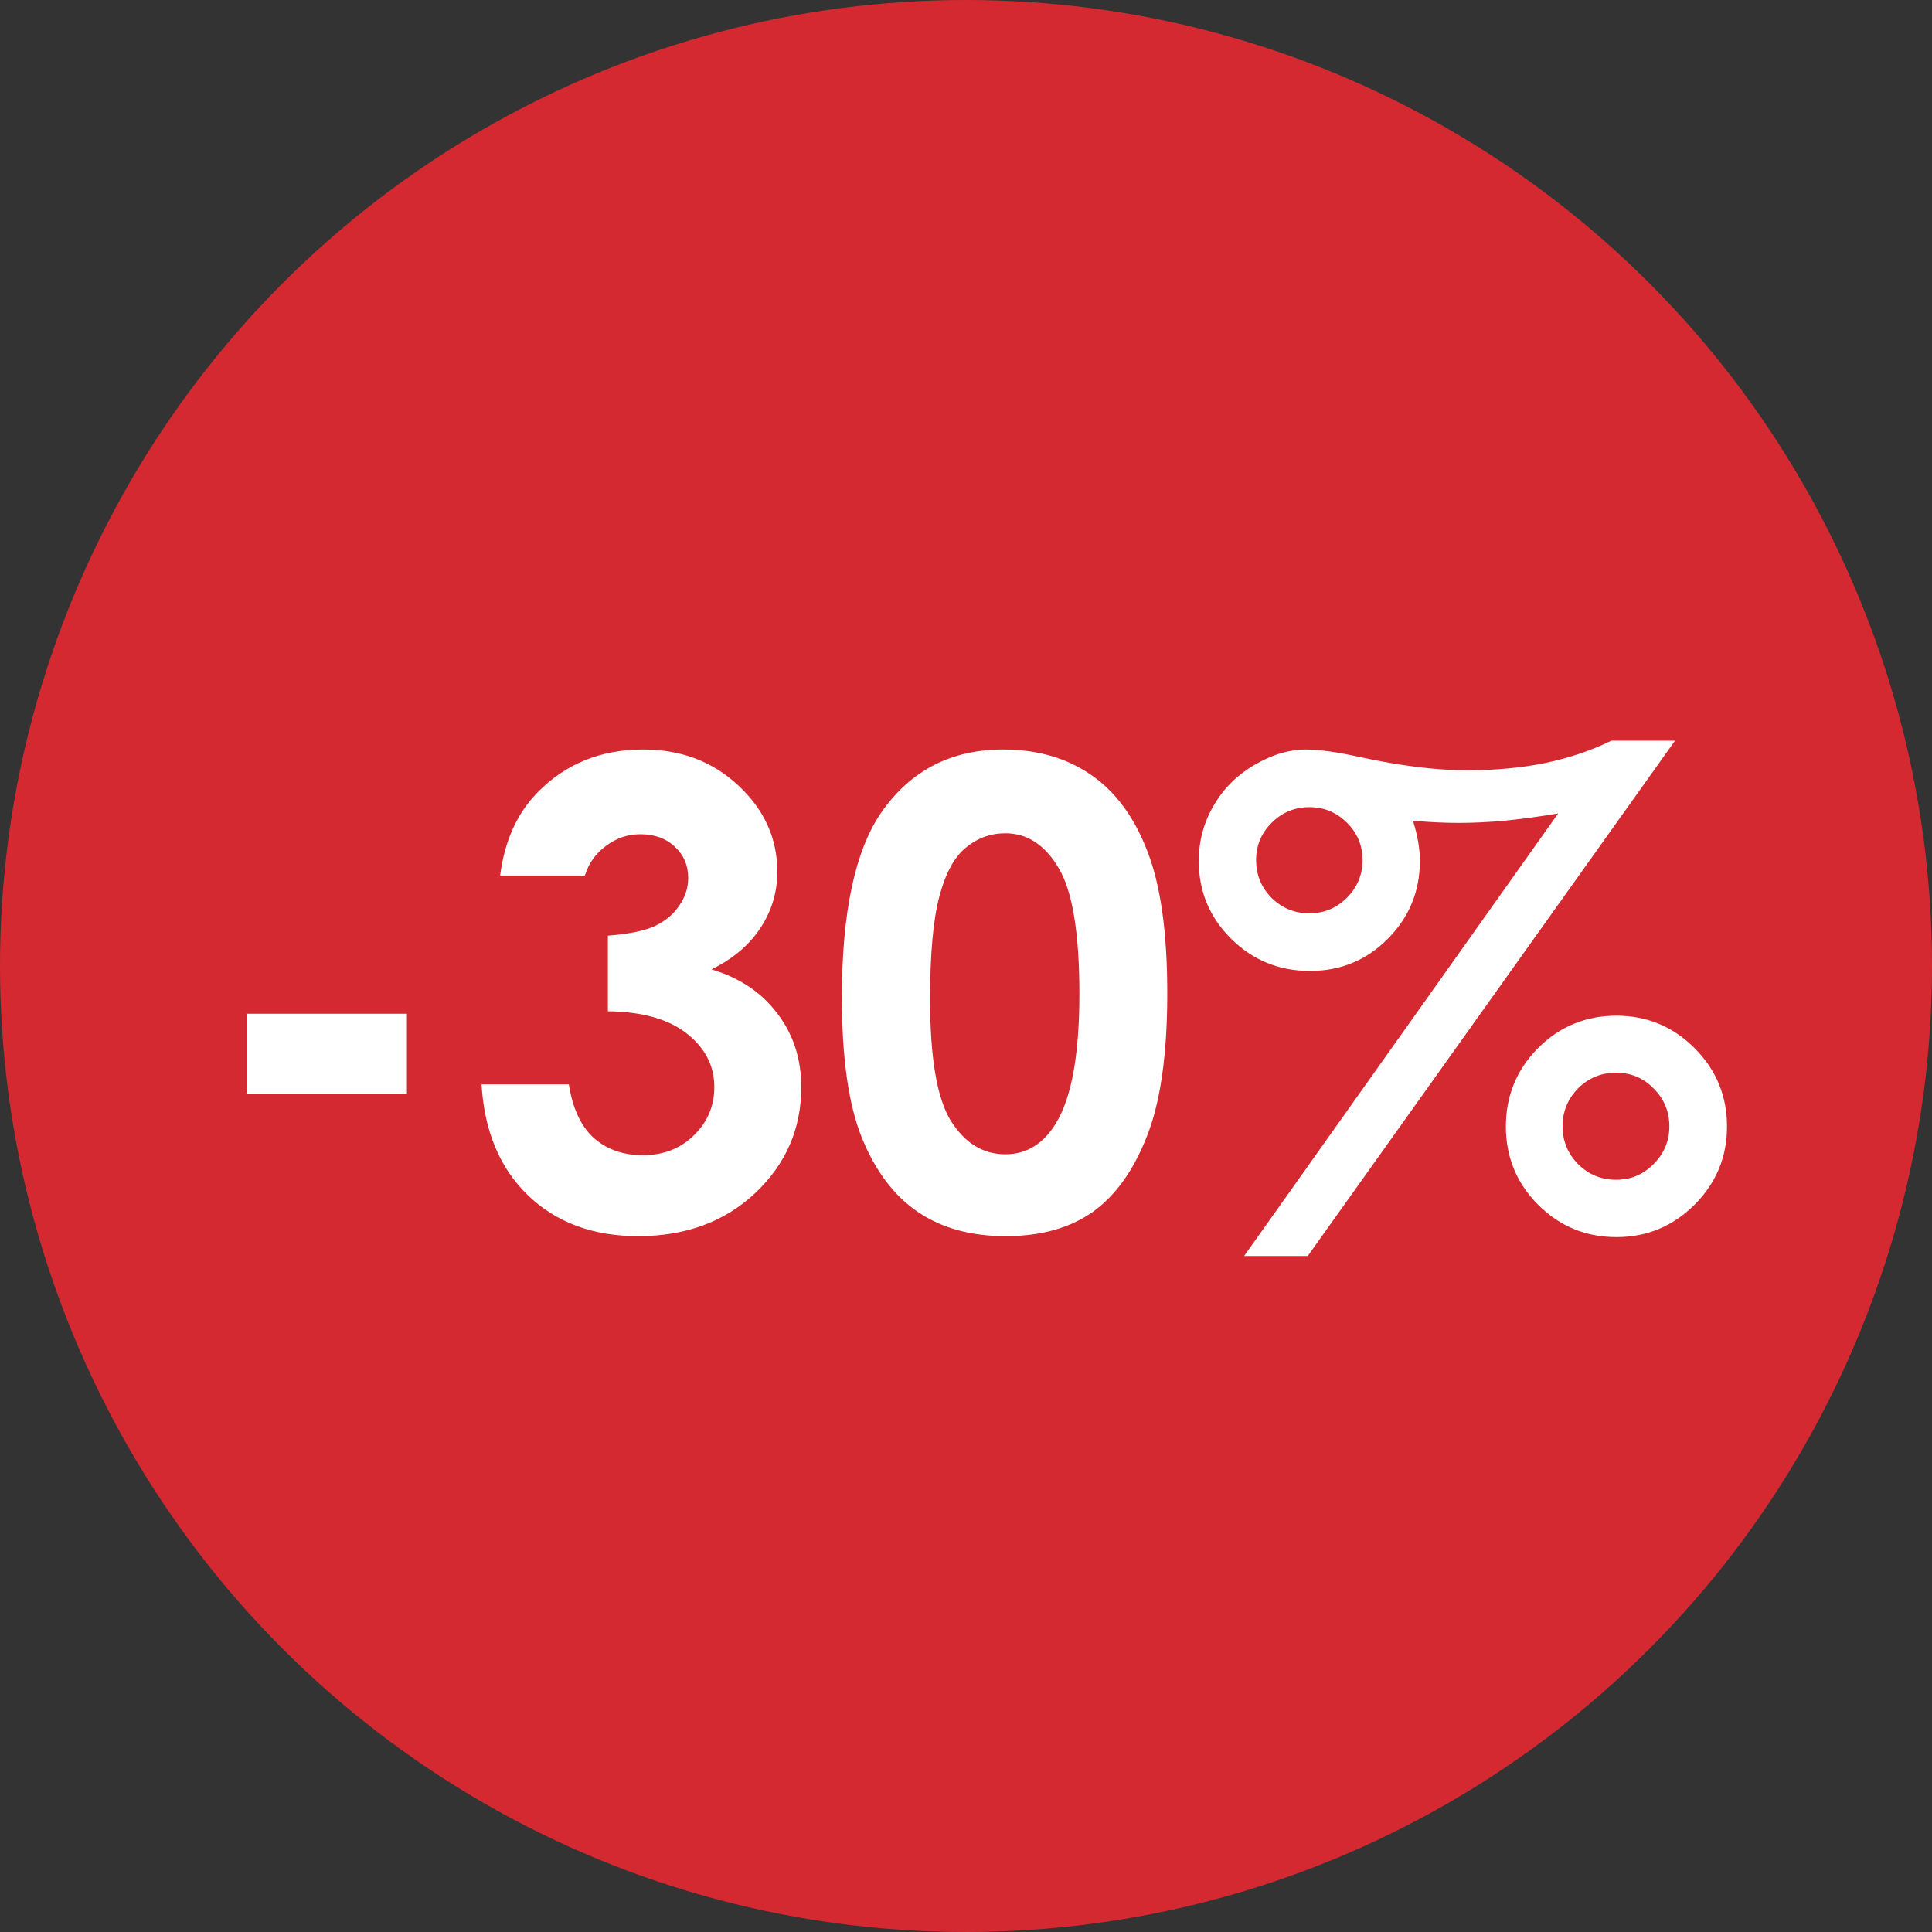 <?xml version="1.0" encoding="UTF-8"?> <svg xmlns="http://www.w3.org/2000/svg" width="71" height="71" viewBox="0 0 71 71" fill="none"><rect x="0" y="0" width="71" height="71" fill="#333333" stroke="none"/> <circle cx="35.5" cy="35.5" r="35.5" fill="#D42931"></circle> <path d="M9.074 37.256H14.954V40.196H9.074V37.256ZM21.494 32.175H18.38C18.542 30.917 18.994 29.906 19.734 29.142C20.768 28.077 22.069 27.544 23.635 27.544C25.032 27.544 26.201 27.988 27.143 28.876C28.092 29.763 28.566 30.816 28.566 32.036C28.566 32.792 28.358 33.483 27.941 34.108C27.532 34.733 26.934 35.238 26.147 35.624C27.181 35.933 27.988 36.473 28.566 37.245C29.153 38.008 29.446 38.911 29.446 39.953C29.446 41.481 28.883 42.778 27.756 43.843C26.63 44.9 25.194 45.428 23.45 45.428C21.799 45.428 20.452 44.931 19.41 43.935C18.369 42.932 17.797 41.57 17.697 39.849H20.904C21.042 40.729 21.347 41.385 21.818 41.817C22.296 42.241 22.898 42.453 23.624 42.453C24.38 42.453 25.005 42.21 25.499 41.724C26 41.238 26.251 40.644 26.251 39.942C26.251 39.17 25.916 38.518 25.244 37.985C24.573 37.453 23.604 37.179 22.339 37.163V34.385C23.118 34.324 23.697 34.204 24.075 34.027C24.461 33.841 24.758 33.591 24.966 33.274C25.183 32.958 25.291 32.622 25.291 32.267C25.291 31.804 25.128 31.422 24.804 31.121C24.48 30.812 24.056 30.658 23.531 30.658C23.068 30.658 22.648 30.801 22.269 31.087C21.891 31.364 21.633 31.727 21.494 32.175ZM36.866 27.544C38.108 27.544 39.177 27.849 40.072 28.459C40.975 29.069 41.67 30.002 42.156 31.26C42.65 32.51 42.897 34.254 42.897 36.492C42.897 38.753 42.646 40.513 42.144 41.77C41.65 43.028 40.983 43.954 40.142 44.549C39.301 45.135 38.239 45.428 36.959 45.428C35.678 45.428 34.601 45.131 33.729 44.537C32.857 43.943 32.174 43.04 31.68 41.828C31.186 40.617 30.939 38.892 30.939 36.654C30.939 33.529 31.422 31.264 32.386 29.86C33.459 28.316 34.952 27.544 36.866 27.544ZM36.947 30.623C36.399 30.623 35.913 30.801 35.488 31.156C35.064 31.503 34.74 32.105 34.516 32.962C34.292 33.818 34.18 35.072 34.18 36.724C34.18 38.877 34.435 40.366 34.944 41.192C35.461 42.01 36.129 42.419 36.947 42.419C37.734 42.419 38.359 42.029 38.822 41.25C39.385 40.308 39.667 38.734 39.667 36.527C39.667 34.289 39.413 32.746 38.903 31.897C38.401 31.048 37.749 30.623 36.947 30.623ZM59.218 27.22H61.556L48.059 46.157H45.721L57.262 29.894C56.567 30.01 55.915 30.099 55.305 30.16C54.696 30.215 54.132 30.241 53.615 30.241C53.083 30.241 52.52 30.215 51.925 30.16C52.095 30.701 52.18 31.191 52.18 31.631C52.18 32.757 51.786 33.714 50.999 34.501C50.22 35.288 49.267 35.682 48.14 35.682C47.006 35.682 46.041 35.288 45.246 34.501C44.452 33.714 44.054 32.761 44.054 31.642C44.054 30.917 44.232 30.245 44.587 29.628C44.942 29.003 45.439 28.501 46.08 28.123C46.728 27.737 47.369 27.544 48.001 27.544C48.48 27.544 49.14 27.637 49.981 27.822C51.47 28.146 52.782 28.308 53.916 28.308C54.943 28.308 55.896 28.22 56.775 28.042C57.663 27.857 58.477 27.583 59.218 27.22ZM48.117 29.663C47.577 29.663 47.114 29.856 46.728 30.241C46.35 30.62 46.161 31.075 46.161 31.607C46.161 32.148 46.35 32.611 46.728 32.996C47.114 33.374 47.577 33.564 48.117 33.564C48.657 33.564 49.116 33.374 49.495 32.996C49.88 32.611 50.073 32.148 50.073 31.607C50.073 31.067 49.88 30.608 49.495 30.23C49.116 29.852 48.657 29.663 48.117 29.663ZM59.403 37.326C60.522 37.326 61.479 37.723 62.274 38.518C63.069 39.313 63.466 40.273 63.466 41.4C63.466 42.519 63.069 43.476 62.274 44.271C61.479 45.066 60.522 45.463 59.403 45.463C58.276 45.463 57.316 45.066 56.521 44.271C55.734 43.476 55.34 42.519 55.34 41.4C55.34 40.273 55.734 39.313 56.521 38.518C57.316 37.723 58.276 37.326 59.403 37.326ZM59.391 39.421C58.843 39.421 58.377 39.614 57.991 39.999C57.613 40.385 57.424 40.848 57.424 41.389C57.424 41.929 57.613 42.392 57.991 42.778C58.377 43.163 58.843 43.356 59.391 43.356C59.932 43.356 60.391 43.163 60.769 42.778C61.155 42.392 61.348 41.929 61.348 41.389C61.348 40.848 61.155 40.385 60.769 39.999C60.391 39.614 59.932 39.421 59.391 39.421Z" fill="white"></path> </svg> 